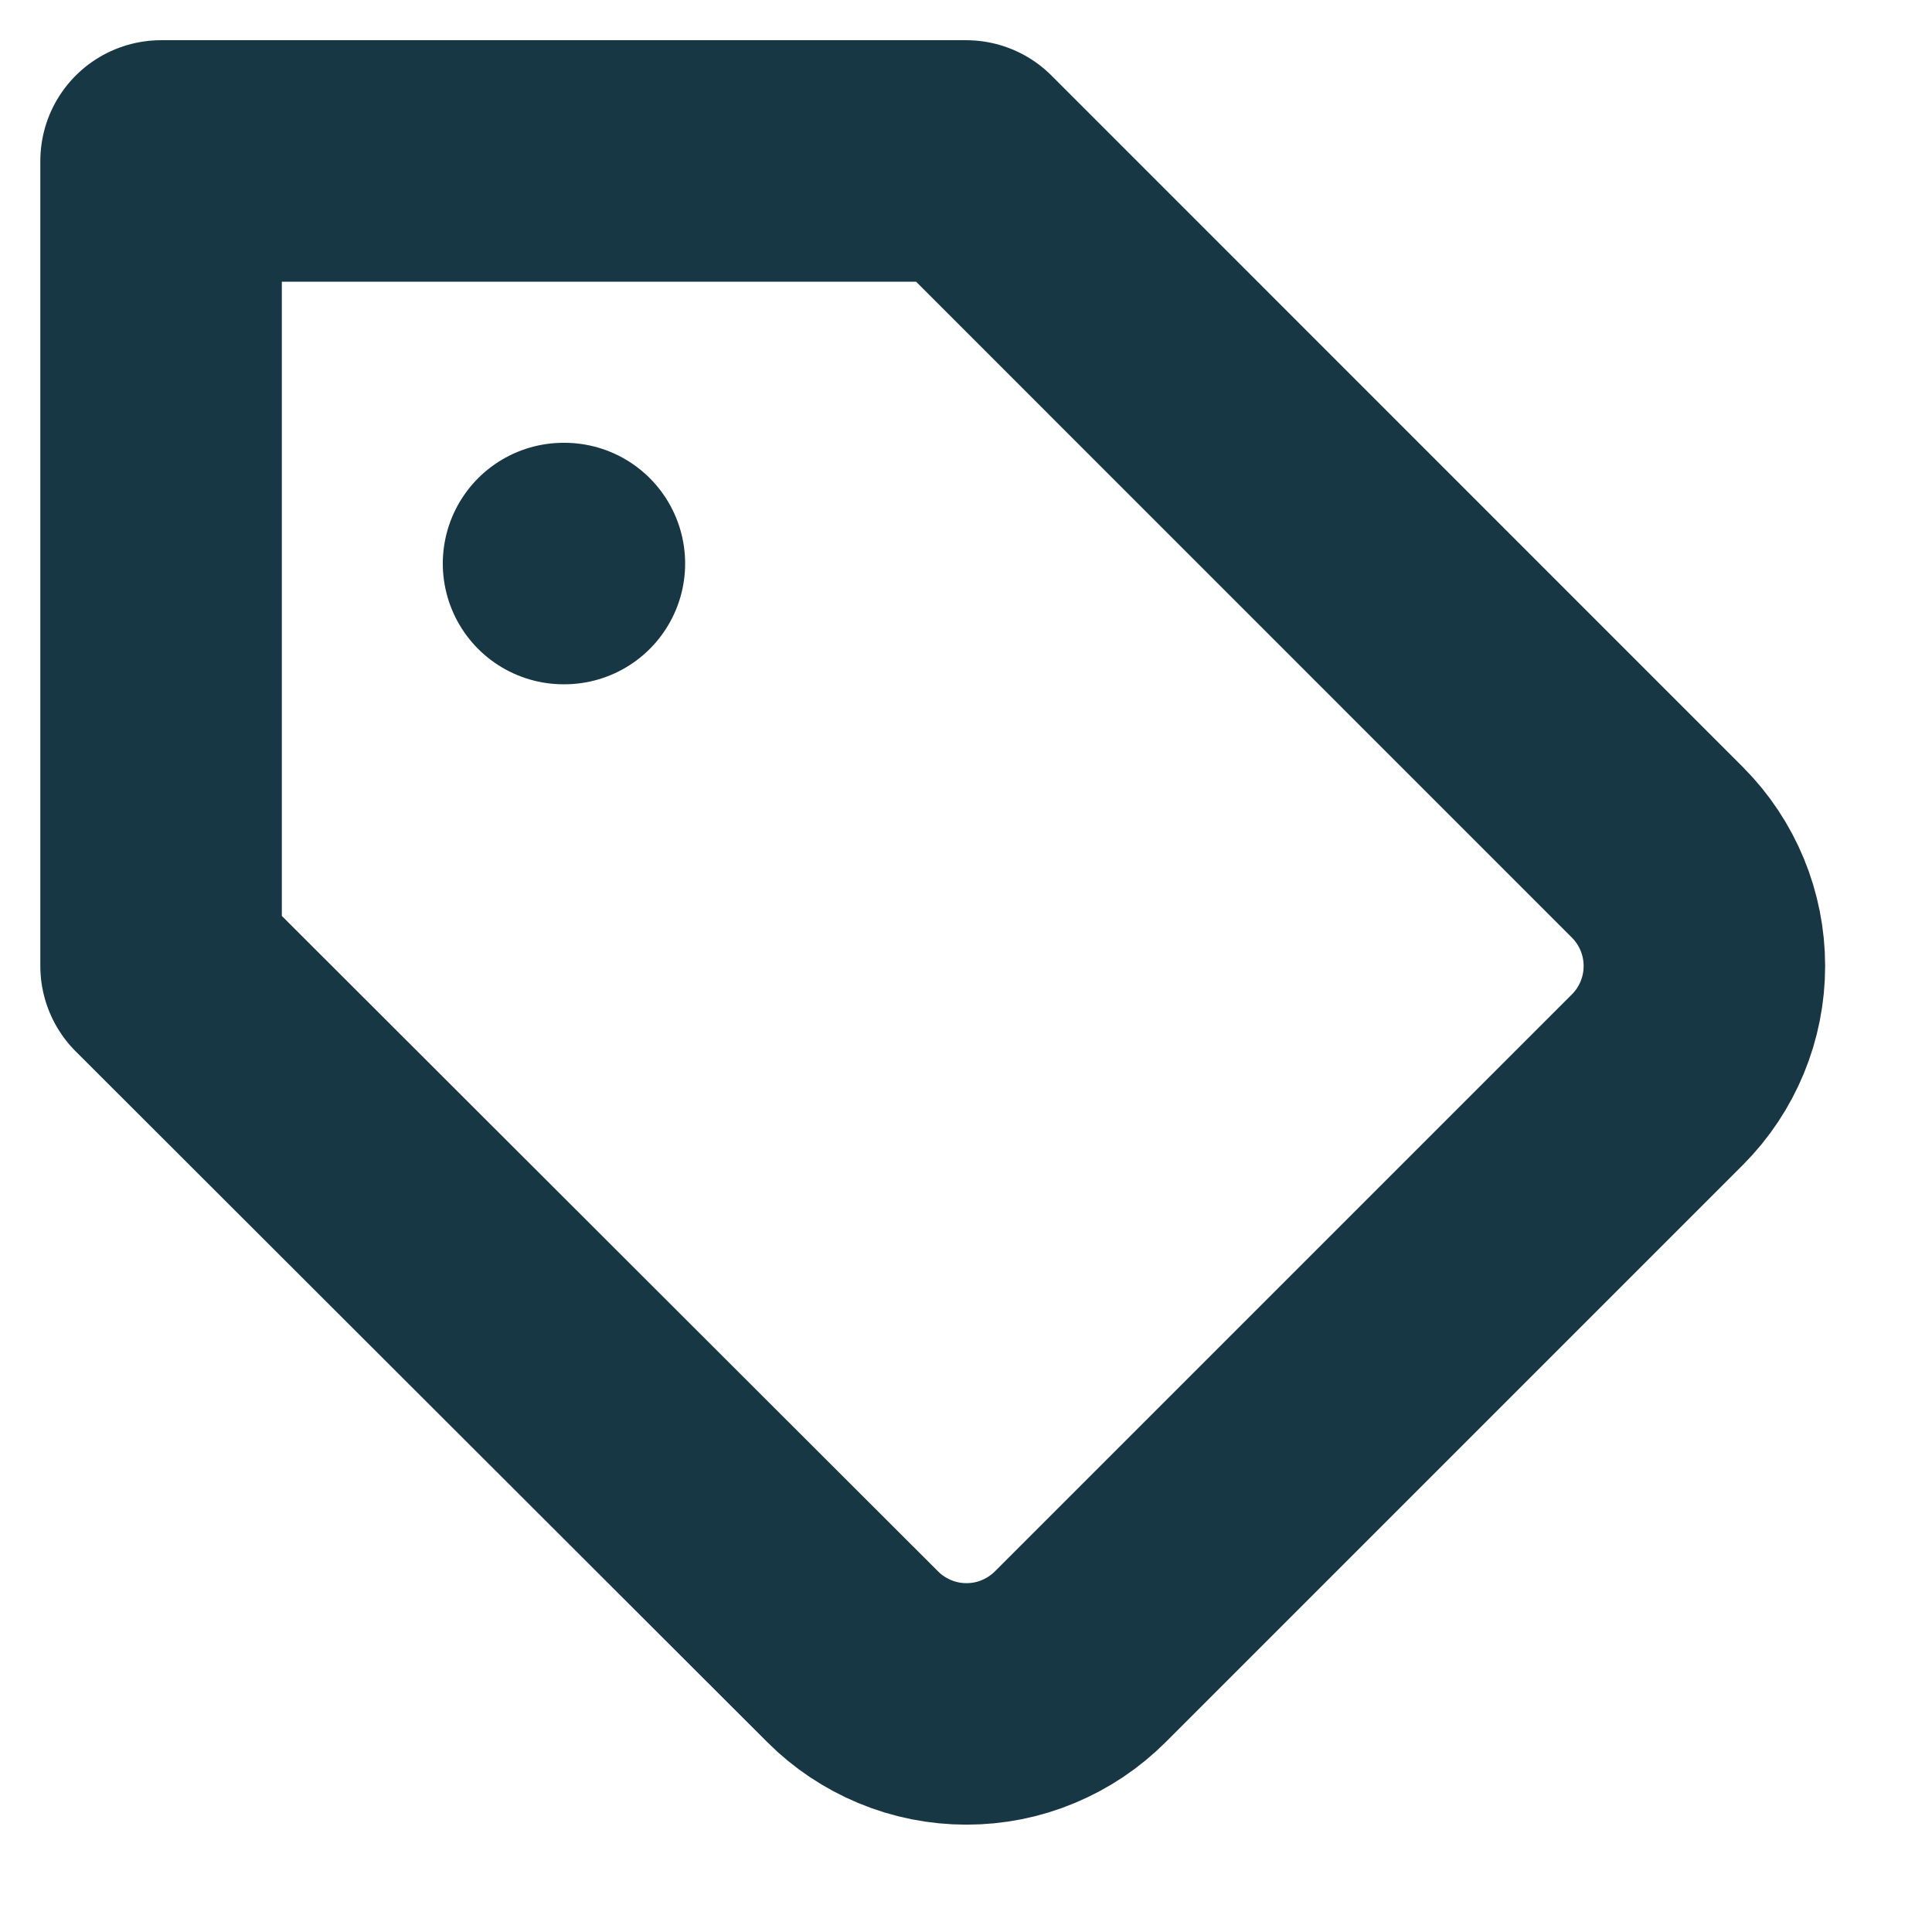<svg width="16" height="16" viewBox="0 0 16 16" fill="none" xmlns="http://www.w3.org/2000/svg">
<path d="M4.667 4.667H4.674M13.727 8.94L8.947 13.72C8.823 13.844 8.676 13.942 8.515 14.009C8.353 14.077 8.179 14.111 8.004 14.111C7.829 14.111 7.655 14.077 7.493 14.009C7.332 13.942 7.184 13.844 7.061 13.72L1.334 8V1.333H8.001L13.727 7.06C13.976 7.31 14.115 7.648 14.115 8C14.115 8.352 13.976 8.69 13.727 8.94Z" stroke="#183744" stroke-width="2" stroke-linecap="round" stroke-linejoin="round"/>
</svg>
